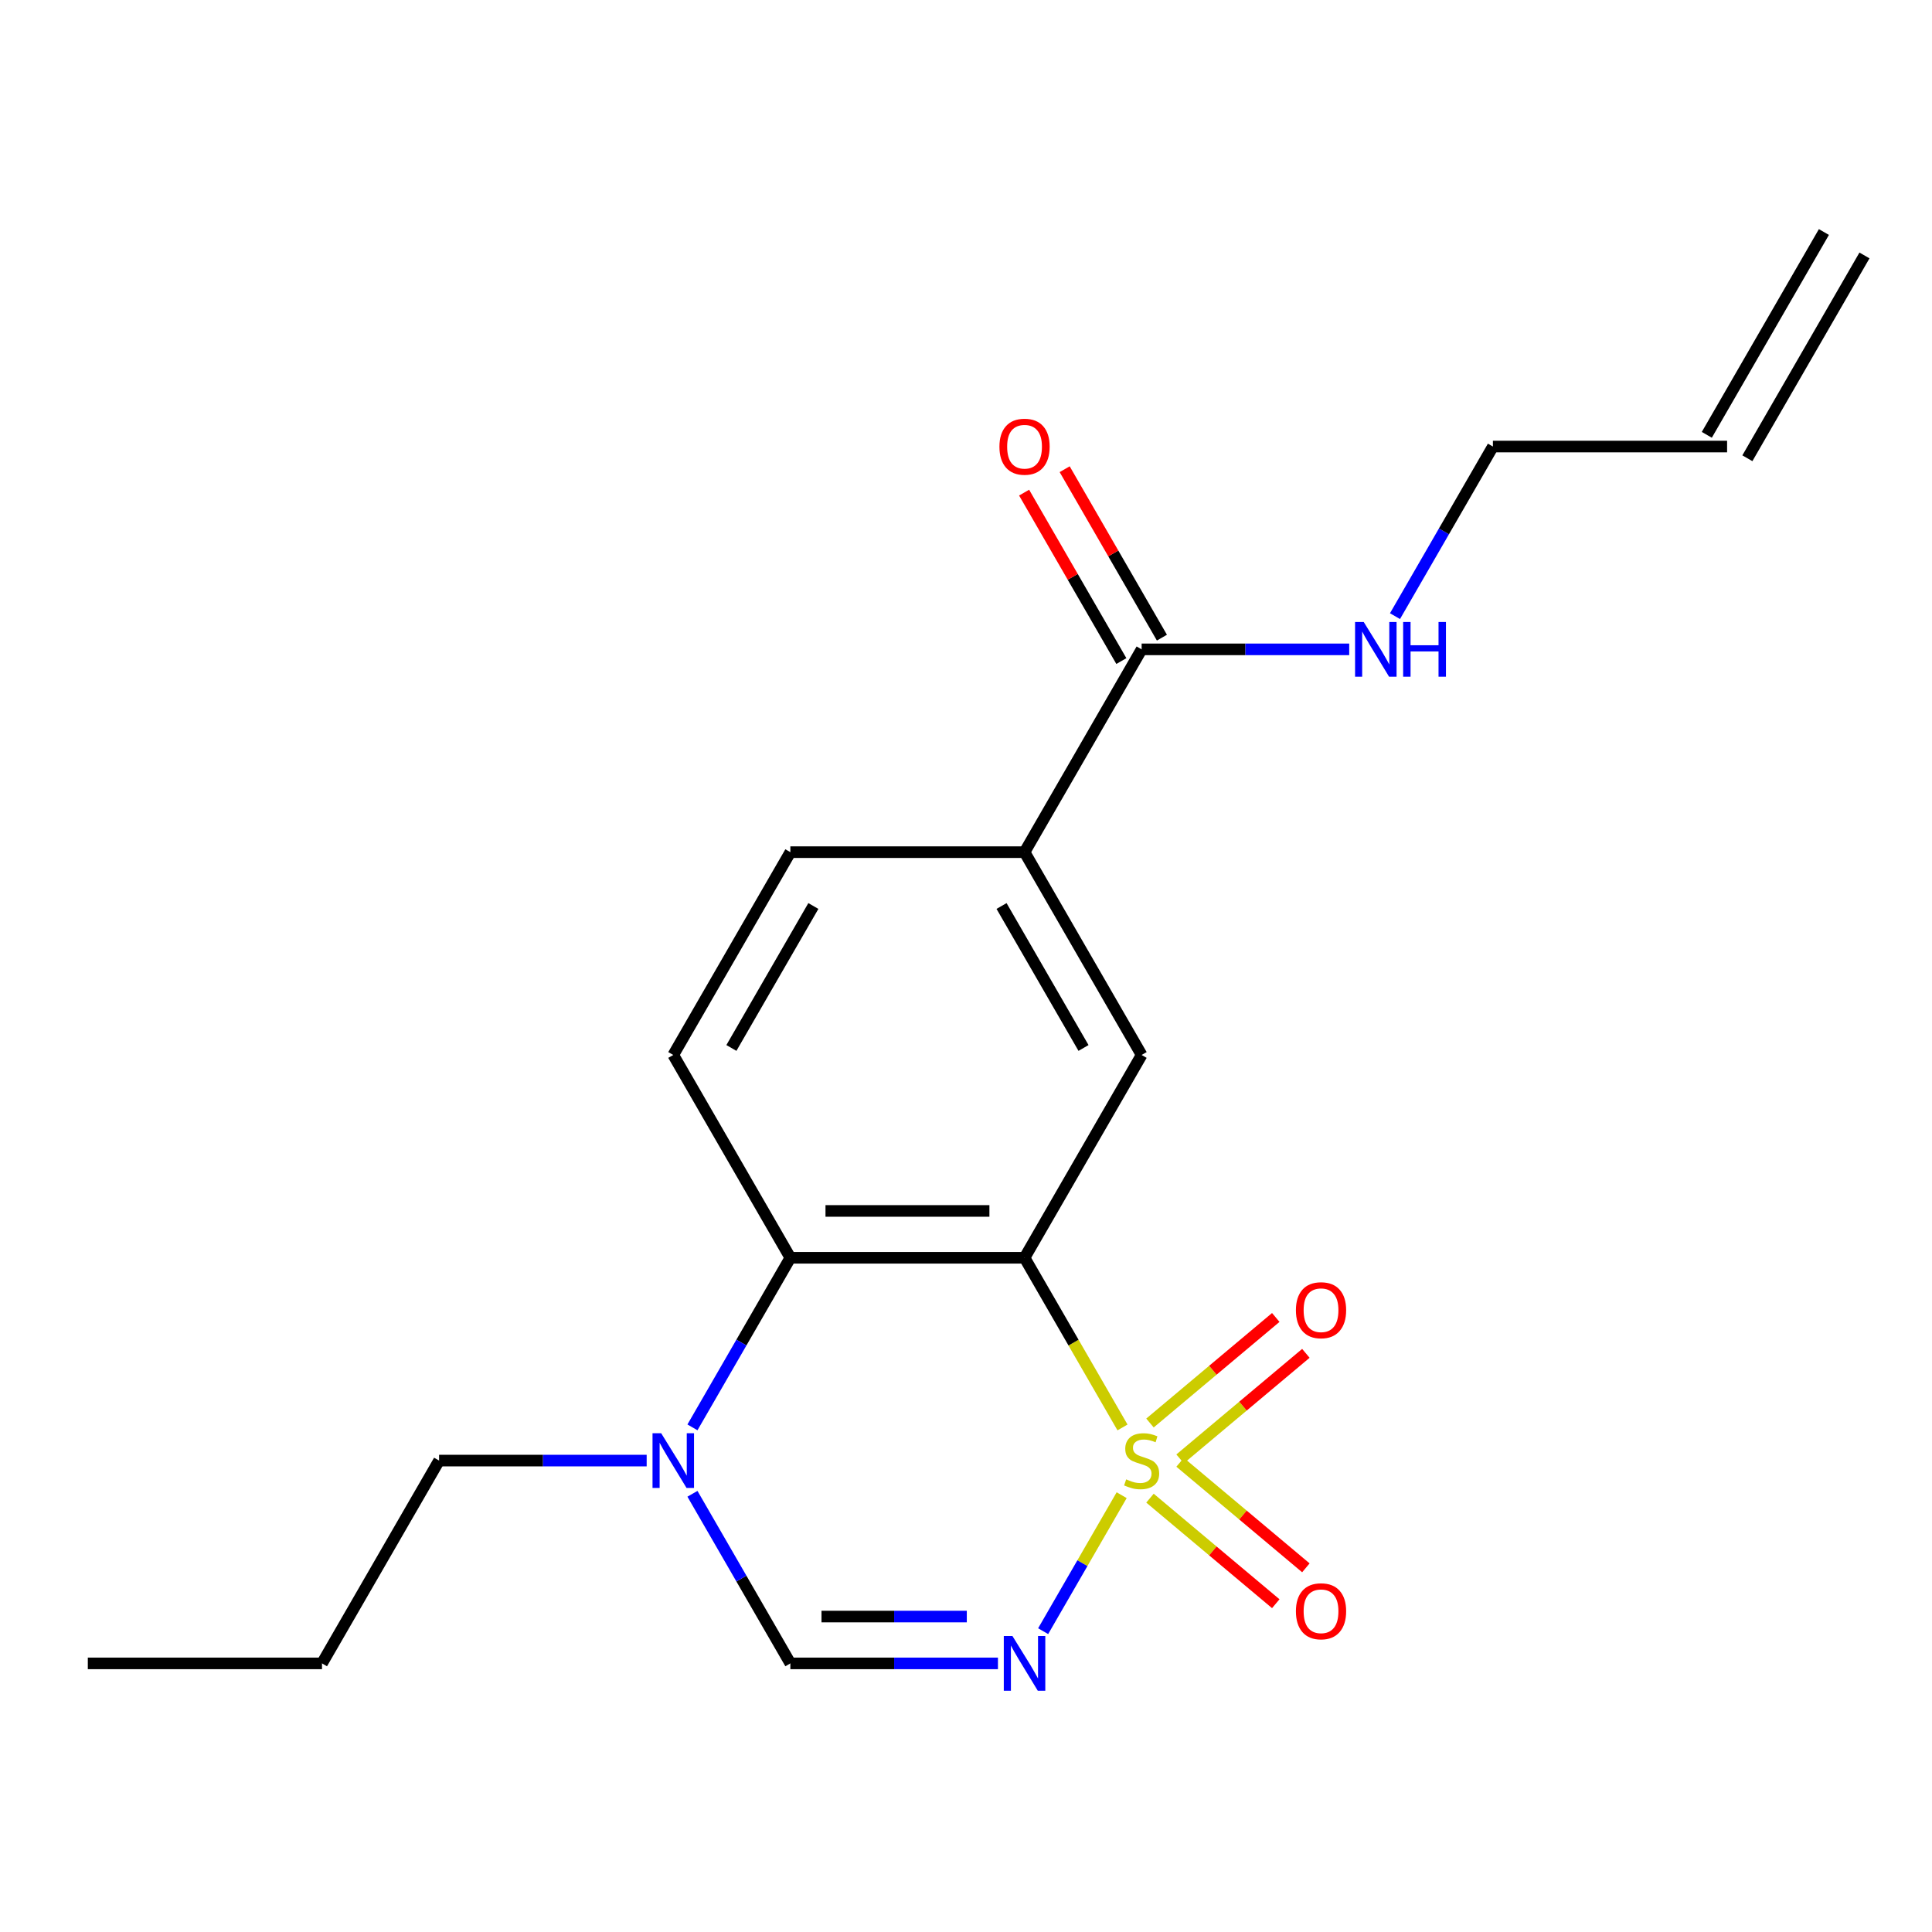 <?xml version='1.0' encoding='iso-8859-1'?>
<svg version='1.1' baseProfile='full'
              xmlns='http://www.w3.org/2000/svg'
                      xmlns:rdkit='http://www.rdkit.org/xml'
                      xmlns:xlink='http://www.w3.org/1999/xlink'
                  xml:space='preserve'
width='1000px' height='1000px' viewBox='0 0 1000 1000'>
<!-- END OF HEADER -->
<rect style='opacity:1.0;fill:#FFFFFF;stroke:none' width='1000' height='1000' x='0' y='0'> </rect>
<path class='bond-0' d='M 581.007,738.845 L 555.655,694.934' style='fill:none;fill-rule:evenodd;stroke:#CCCC00;stroke-width:6px;stroke-linecap:butt;stroke-linejoin:miter;stroke-opacity:1' />
<path class='bond-0' d='M 555.655,694.934 L 530.303,651.023' style='fill:none;fill-rule:evenodd;stroke:#000000;stroke-width:6px;stroke-linecap:butt;stroke-linejoin:miter;stroke-opacity:1' />
<path class='bond-1' d='M 580.569,773.906 L 560.249,809.1' style='fill:none;fill-rule:evenodd;stroke:#CCCC00;stroke-width:6px;stroke-linecap:butt;stroke-linejoin:miter;stroke-opacity:1' />
<path class='bond-1' d='M 560.249,809.1 L 539.929,844.295' style='fill:none;fill-rule:evenodd;stroke:#0000FF;stroke-width:6px;stroke-linecap:butt;stroke-linejoin:miter;stroke-opacity:1' />
<path class='bond-8' d='M 595.228,775.443 L 627.782,802.759' style='fill:none;fill-rule:evenodd;stroke:#CCCC00;stroke-width:6px;stroke-linecap:butt;stroke-linejoin:miter;stroke-opacity:1' />
<path class='bond-8' d='M 627.782,802.759 L 660.337,830.075' style='fill:none;fill-rule:evenodd;stroke:#FF0000;stroke-width:6px;stroke-linecap:butt;stroke-linejoin:miter;stroke-opacity:1' />
<path class='bond-8' d='M 610.811,756.872 L 643.365,784.188' style='fill:none;fill-rule:evenodd;stroke:#CCCC00;stroke-width:6px;stroke-linecap:butt;stroke-linejoin:miter;stroke-opacity:1' />
<path class='bond-8' d='M 643.365,784.188 L 675.919,811.504' style='fill:none;fill-rule:evenodd;stroke:#FF0000;stroke-width:6px;stroke-linecap:butt;stroke-linejoin:miter;stroke-opacity:1' />
<path class='bond-9' d='M 610.811,755.119 L 643.365,727.803' style='fill:none;fill-rule:evenodd;stroke:#CCCC00;stroke-width:6px;stroke-linecap:butt;stroke-linejoin:miter;stroke-opacity:1' />
<path class='bond-9' d='M 643.365,727.803 L 675.919,700.487' style='fill:none;fill-rule:evenodd;stroke:#FF0000;stroke-width:6px;stroke-linecap:butt;stroke-linejoin:miter;stroke-opacity:1' />
<path class='bond-9' d='M 595.228,736.548 L 627.782,709.232' style='fill:none;fill-rule:evenodd;stroke:#CCCC00;stroke-width:6px;stroke-linecap:butt;stroke-linejoin:miter;stroke-opacity:1' />
<path class='bond-9' d='M 627.782,709.232 L 660.337,681.916' style='fill:none;fill-rule:evenodd;stroke:#FF0000;stroke-width:6px;stroke-linecap:butt;stroke-linejoin:miter;stroke-opacity:1' />
<path class='bond-2' d='M 530.303,651.023 L 409.091,651.023' style='fill:none;fill-rule:evenodd;stroke:#000000;stroke-width:6px;stroke-linecap:butt;stroke-linejoin:miter;stroke-opacity:1' />
<path class='bond-2' d='M 512.121,626.78 L 427.273,626.78' style='fill:none;fill-rule:evenodd;stroke:#000000;stroke-width:6px;stroke-linecap:butt;stroke-linejoin:miter;stroke-opacity:1' />
<path class='bond-5' d='M 530.303,651.023 L 590.909,546.05' style='fill:none;fill-rule:evenodd;stroke:#000000;stroke-width:6px;stroke-linecap:butt;stroke-linejoin:miter;stroke-opacity:1' />
<path class='bond-3' d='M 516.533,860.968 L 462.812,860.968' style='fill:none;fill-rule:evenodd;stroke:#0000FF;stroke-width:6px;stroke-linecap:butt;stroke-linejoin:miter;stroke-opacity:1' />
<path class='bond-3' d='M 462.812,860.968 L 409.091,860.968' style='fill:none;fill-rule:evenodd;stroke:#000000;stroke-width:6px;stroke-linecap:butt;stroke-linejoin:miter;stroke-opacity:1' />
<path class='bond-3' d='M 500.416,836.726 L 462.812,836.726' style='fill:none;fill-rule:evenodd;stroke:#0000FF;stroke-width:6px;stroke-linecap:butt;stroke-linejoin:miter;stroke-opacity:1' />
<path class='bond-3' d='M 462.812,836.726 L 425.207,836.726' style='fill:none;fill-rule:evenodd;stroke:#000000;stroke-width:6px;stroke-linecap:butt;stroke-linejoin:miter;stroke-opacity:1' />
<path class='bond-10' d='M 409.091,651.023 L 348.485,546.05' style='fill:none;fill-rule:evenodd;stroke:#000000;stroke-width:6px;stroke-linecap:butt;stroke-linejoin:miter;stroke-opacity:1' />
<path class='bond-20' d='M 409.091,651.023 L 383.75,694.914' style='fill:none;fill-rule:evenodd;stroke:#000000;stroke-width:6px;stroke-linecap:butt;stroke-linejoin:miter;stroke-opacity:1' />
<path class='bond-20' d='M 383.75,694.914 L 358.41,738.805' style='fill:none;fill-rule:evenodd;stroke:#0000FF;stroke-width:6px;stroke-linecap:butt;stroke-linejoin:miter;stroke-opacity:1' />
<path class='bond-4' d='M 409.091,860.968 L 383.75,817.077' style='fill:none;fill-rule:evenodd;stroke:#000000;stroke-width:6px;stroke-linecap:butt;stroke-linejoin:miter;stroke-opacity:1' />
<path class='bond-4' d='M 383.75,817.077 L 358.41,773.186' style='fill:none;fill-rule:evenodd;stroke:#0000FF;stroke-width:6px;stroke-linecap:butt;stroke-linejoin:miter;stroke-opacity:1' />
<path class='bond-16' d='M 334.715,755.996 L 280.994,755.996' style='fill:none;fill-rule:evenodd;stroke:#0000FF;stroke-width:6px;stroke-linecap:butt;stroke-linejoin:miter;stroke-opacity:1' />
<path class='bond-16' d='M 280.994,755.996 L 227.273,755.996' style='fill:none;fill-rule:evenodd;stroke:#000000;stroke-width:6px;stroke-linecap:butt;stroke-linejoin:miter;stroke-opacity:1' />
<path class='bond-6' d='M 590.909,546.05 L 530.303,441.077' style='fill:none;fill-rule:evenodd;stroke:#000000;stroke-width:6px;stroke-linecap:butt;stroke-linejoin:miter;stroke-opacity:1' />
<path class='bond-6' d='M 560.824,542.425 L 518.399,468.944' style='fill:none;fill-rule:evenodd;stroke:#000000;stroke-width:6px;stroke-linecap:butt;stroke-linejoin:miter;stroke-opacity:1' />
<path class='bond-7' d='M 530.303,441.077 L 590.909,336.104' style='fill:none;fill-rule:evenodd;stroke:#000000;stroke-width:6px;stroke-linecap:butt;stroke-linejoin:miter;stroke-opacity:1' />
<path class='bond-11' d='M 530.303,441.077 L 409.091,441.077' style='fill:none;fill-rule:evenodd;stroke:#000000;stroke-width:6px;stroke-linecap:butt;stroke-linejoin:miter;stroke-opacity:1' />
<path class='bond-12' d='M 601.406,330.044 L 576.239,286.453' style='fill:none;fill-rule:evenodd;stroke:#000000;stroke-width:6px;stroke-linecap:butt;stroke-linejoin:miter;stroke-opacity:1' />
<path class='bond-12' d='M 576.239,286.453 L 551.072,242.861' style='fill:none;fill-rule:evenodd;stroke:#FF0000;stroke-width:6px;stroke-linecap:butt;stroke-linejoin:miter;stroke-opacity:1' />
<path class='bond-12' d='M 580.412,342.165 L 555.244,298.574' style='fill:none;fill-rule:evenodd;stroke:#000000;stroke-width:6px;stroke-linecap:butt;stroke-linejoin:miter;stroke-opacity:1' />
<path class='bond-12' d='M 555.244,298.574 L 530.077,254.983' style='fill:none;fill-rule:evenodd;stroke:#FF0000;stroke-width:6px;stroke-linecap:butt;stroke-linejoin:miter;stroke-opacity:1' />
<path class='bond-13' d='M 590.909,336.104 L 644.63,336.104' style='fill:none;fill-rule:evenodd;stroke:#000000;stroke-width:6px;stroke-linecap:butt;stroke-linejoin:miter;stroke-opacity:1' />
<path class='bond-13' d='M 644.63,336.104 L 698.351,336.104' style='fill:none;fill-rule:evenodd;stroke:#0000FF;stroke-width:6px;stroke-linecap:butt;stroke-linejoin:miter;stroke-opacity:1' />
<path class='bond-21' d='M 348.485,546.05 L 409.091,441.077' style='fill:none;fill-rule:evenodd;stroke:#000000;stroke-width:6px;stroke-linecap:butt;stroke-linejoin:miter;stroke-opacity:1' />
<path class='bond-21' d='M 378.57,542.425 L 420.995,468.944' style='fill:none;fill-rule:evenodd;stroke:#000000;stroke-width:6px;stroke-linecap:butt;stroke-linejoin:miter;stroke-opacity:1' />
<path class='bond-17' d='M 722.046,318.914 L 747.387,275.023' style='fill:none;fill-rule:evenodd;stroke:#0000FF;stroke-width:6px;stroke-linecap:butt;stroke-linejoin:miter;stroke-opacity:1' />
<path class='bond-17' d='M 747.387,275.023 L 772.727,231.132' style='fill:none;fill-rule:evenodd;stroke:#000000;stroke-width:6px;stroke-linecap:butt;stroke-linejoin:miter;stroke-opacity:1' />
<path class='bond-14' d='M 893.939,231.132 L 772.727,231.132' style='fill:none;fill-rule:evenodd;stroke:#000000;stroke-width:6px;stroke-linecap:butt;stroke-linejoin:miter;stroke-opacity:1' />
<path class='bond-15' d='M 904.437,237.192 L 965.043,132.22' style='fill:none;fill-rule:evenodd;stroke:#000000;stroke-width:6px;stroke-linecap:butt;stroke-linejoin:miter;stroke-opacity:1' />
<path class='bond-15' d='M 883.442,225.071 L 944.048,120.098' style='fill:none;fill-rule:evenodd;stroke:#000000;stroke-width:6px;stroke-linecap:butt;stroke-linejoin:miter;stroke-opacity:1' />
<path class='bond-18' d='M 227.273,755.996 L 166.667,860.968' style='fill:none;fill-rule:evenodd;stroke:#000000;stroke-width:6px;stroke-linecap:butt;stroke-linejoin:miter;stroke-opacity:1' />
<path class='bond-19' d='M 166.667,860.968 L 45.455,860.968' style='fill:none;fill-rule:evenodd;stroke:#000000;stroke-width:6px;stroke-linecap:butt;stroke-linejoin:miter;stroke-opacity:1' />
<path  class='atom-0' d='M 582.909 765.716
Q 583.229 765.836, 584.549 766.396
Q 585.869 766.956, 587.309 767.316
Q 588.789 767.636, 590.229 767.636
Q 592.909 767.636, 594.469 766.356
Q 596.029 765.036, 596.029 762.756
Q 596.029 761.196, 595.229 760.236
Q 594.469 759.276, 593.269 758.756
Q 592.069 758.236, 590.069 757.636
Q 587.549 756.876, 586.029 756.156
Q 584.549 755.436, 583.469 753.916
Q 582.429 752.396, 582.429 749.836
Q 582.429 746.276, 584.829 744.076
Q 587.269 741.876, 592.069 741.876
Q 595.349 741.876, 599.069 743.436
L 598.149 746.516
Q 594.749 745.116, 592.189 745.116
Q 589.429 745.116, 587.909 746.276
Q 586.389 747.396, 586.429 749.356
Q 586.429 750.876, 587.189 751.796
Q 587.989 752.716, 589.109 753.236
Q 590.269 753.756, 592.189 754.356
Q 594.749 755.156, 596.269 755.956
Q 597.789 756.756, 598.869 758.396
Q 599.989 759.996, 599.989 762.756
Q 599.989 766.676, 597.349 768.796
Q 594.749 770.876, 590.389 770.876
Q 587.869 770.876, 585.949 770.316
Q 584.069 769.796, 581.829 768.876
L 582.909 765.716
' fill='#CCCC00'/>
<path  class='atom-2' d='M 524.043 846.808
L 533.323 861.808
Q 534.243 863.288, 535.723 865.968
Q 537.203 868.648, 537.283 868.808
L 537.283 846.808
L 541.043 846.808
L 541.043 875.128
L 537.163 875.128
L 527.203 858.728
Q 526.043 856.808, 524.803 854.608
Q 523.603 852.408, 523.243 851.728
L 523.243 875.128
L 519.563 875.128
L 519.563 846.808
L 524.043 846.808
' fill='#0000FF'/>
<path  class='atom-5' d='M 342.225 741.836
L 351.505 756.836
Q 352.425 758.316, 353.905 760.996
Q 355.385 763.676, 355.465 763.836
L 355.465 741.836
L 359.225 741.836
L 359.225 770.156
L 355.345 770.156
L 345.385 753.756
Q 344.225 751.836, 342.985 749.636
Q 341.785 747.436, 341.425 746.756
L 341.425 770.156
L 337.745 770.156
L 337.745 741.836
L 342.225 741.836
' fill='#0000FF'/>
<path  class='atom-9' d='M 670.763 833.989
Q 670.763 827.189, 674.123 823.389
Q 677.483 819.589, 683.763 819.589
Q 690.043 819.589, 693.403 823.389
Q 696.763 827.189, 696.763 833.989
Q 696.763 840.869, 693.363 844.789
Q 689.963 848.669, 683.763 848.669
Q 677.523 848.669, 674.123 844.789
Q 670.763 840.909, 670.763 833.989
M 683.763 845.469
Q 688.083 845.469, 690.403 842.589
Q 692.763 839.669, 692.763 833.989
Q 692.763 828.429, 690.403 825.629
Q 688.083 822.789, 683.763 822.789
Q 679.443 822.789, 677.083 825.589
Q 674.763 828.389, 674.763 833.989
Q 674.763 839.709, 677.083 842.589
Q 679.443 845.469, 683.763 845.469
' fill='#FF0000'/>
<path  class='atom-10' d='M 670.763 678.162
Q 670.763 671.362, 674.123 667.562
Q 677.483 663.762, 683.763 663.762
Q 690.043 663.762, 693.403 667.562
Q 696.763 671.362, 696.763 678.162
Q 696.763 685.042, 693.363 688.962
Q 689.963 692.842, 683.763 692.842
Q 677.523 692.842, 674.123 688.962
Q 670.763 685.082, 670.763 678.162
M 683.763 689.642
Q 688.083 689.642, 690.403 686.762
Q 692.763 683.842, 692.763 678.162
Q 692.763 672.602, 690.403 669.802
Q 688.083 666.962, 683.763 666.962
Q 679.443 666.962, 677.083 669.762
Q 674.763 672.562, 674.763 678.162
Q 674.763 683.882, 677.083 686.762
Q 679.443 689.642, 683.763 689.642
' fill='#FF0000'/>
<path  class='atom-13' d='M 517.303 231.212
Q 517.303 224.412, 520.663 220.612
Q 524.023 216.812, 530.303 216.812
Q 536.583 216.812, 539.943 220.612
Q 543.303 224.412, 543.303 231.212
Q 543.303 238.092, 539.903 242.012
Q 536.503 245.892, 530.303 245.892
Q 524.063 245.892, 520.663 242.012
Q 517.303 238.132, 517.303 231.212
M 530.303 242.692
Q 534.623 242.692, 536.943 239.812
Q 539.303 236.892, 539.303 231.212
Q 539.303 225.652, 536.943 222.852
Q 534.623 220.012, 530.303 220.012
Q 525.983 220.012, 523.623 222.812
Q 521.303 225.612, 521.303 231.212
Q 521.303 236.932, 523.623 239.812
Q 525.983 242.692, 530.303 242.692
' fill='#FF0000'/>
<path  class='atom-14' d='M 705.861 321.944
L 715.141 336.944
Q 716.061 338.424, 717.541 341.104
Q 719.021 343.784, 719.101 343.944
L 719.101 321.944
L 722.861 321.944
L 722.861 350.264
L 718.981 350.264
L 709.021 333.864
Q 707.861 331.944, 706.621 329.744
Q 705.421 327.544, 705.061 326.864
L 705.061 350.264
L 701.381 350.264
L 701.381 321.944
L 705.861 321.944
' fill='#0000FF'/>
<path  class='atom-14' d='M 726.261 321.944
L 730.101 321.944
L 730.101 333.984
L 744.581 333.984
L 744.581 321.944
L 748.421 321.944
L 748.421 350.264
L 744.581 350.264
L 744.581 337.184
L 730.101 337.184
L 730.101 350.264
L 726.261 350.264
L 726.261 321.944
' fill='#0000FF'/>
</svg>
